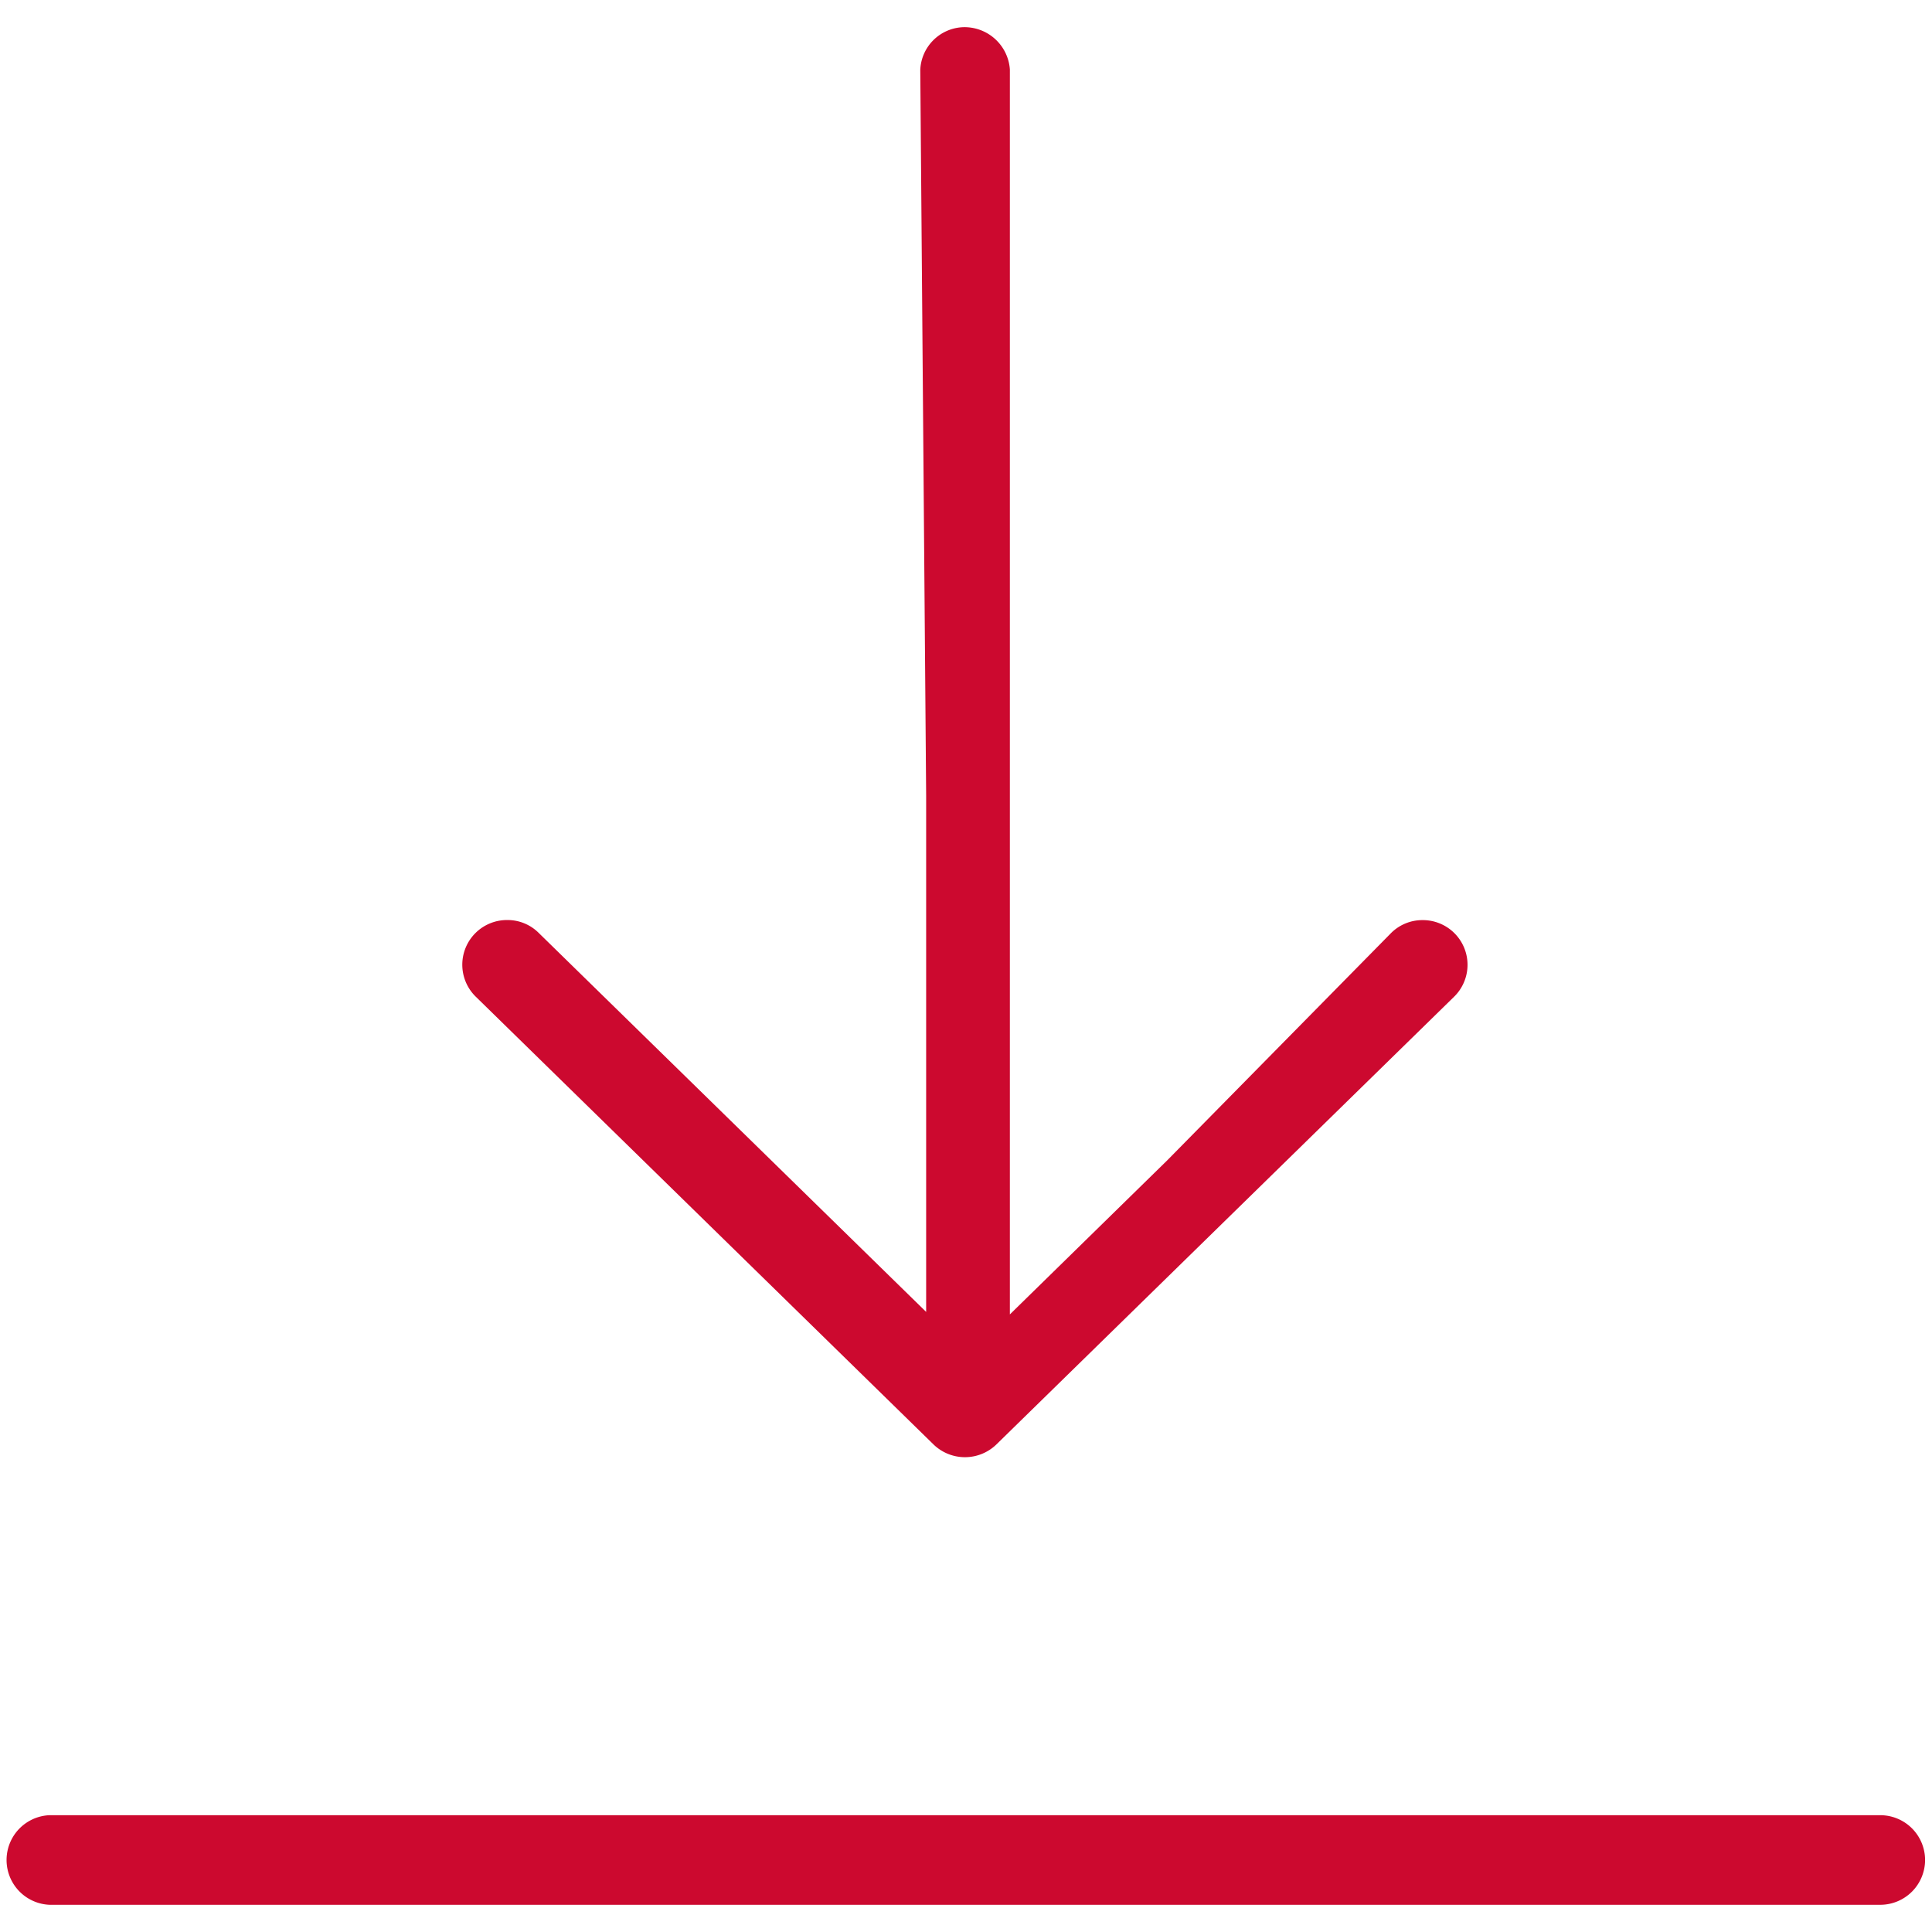 <svg xmlns="http://www.w3.org/2000/svg" xmlns:xlink="http://www.w3.org/1999/xlink" width="24" height="24" viewBox="0 0 24 24">
  <defs>
    <clipPath id="clip-path">
      <rect id="Retângulo_99087" data-name="Retângulo 99087" width="24" height="24" transform="translate(-0.493 -0.493)" fill="#cc092f" opacity="0"/>
    </clipPath>
  </defs>
  <g id="ui-download" transform="translate(0.139 0.139)">
    <g id="Grupo_de_máscara_183" data-name="Grupo de máscara 183" transform="translate(0.354 0.354)" clip-path="url(#clip-path)">
      <path id="Caminho_77386" data-name="Caminho 77386" d="M23.829,22.938a.557.557,0,0,1-.557.556H.53a.557.557,0,0,1,0-1.113H23.272A.557.557,0,0,1,23.829,22.938ZM11.512,17.776a.561.561,0,0,0,.78,0l5.685-5.561a.555.555,0,0,0-.39-.953.55.55,0,0,0-.389.158l-2.784,2.827L12.46,16.16V.694A.565.565,0,0,0,11.874.17h0A.554.554,0,0,0,11.347.7l.073,9.019v6.41L6.605,11.419a.547.547,0,0,0-.389-.158.555.555,0,0,0-.39.953Z" transform="translate(-0.408 -0.325)" fill="#cc092f"/>
    </g>
  </g>
</svg>
